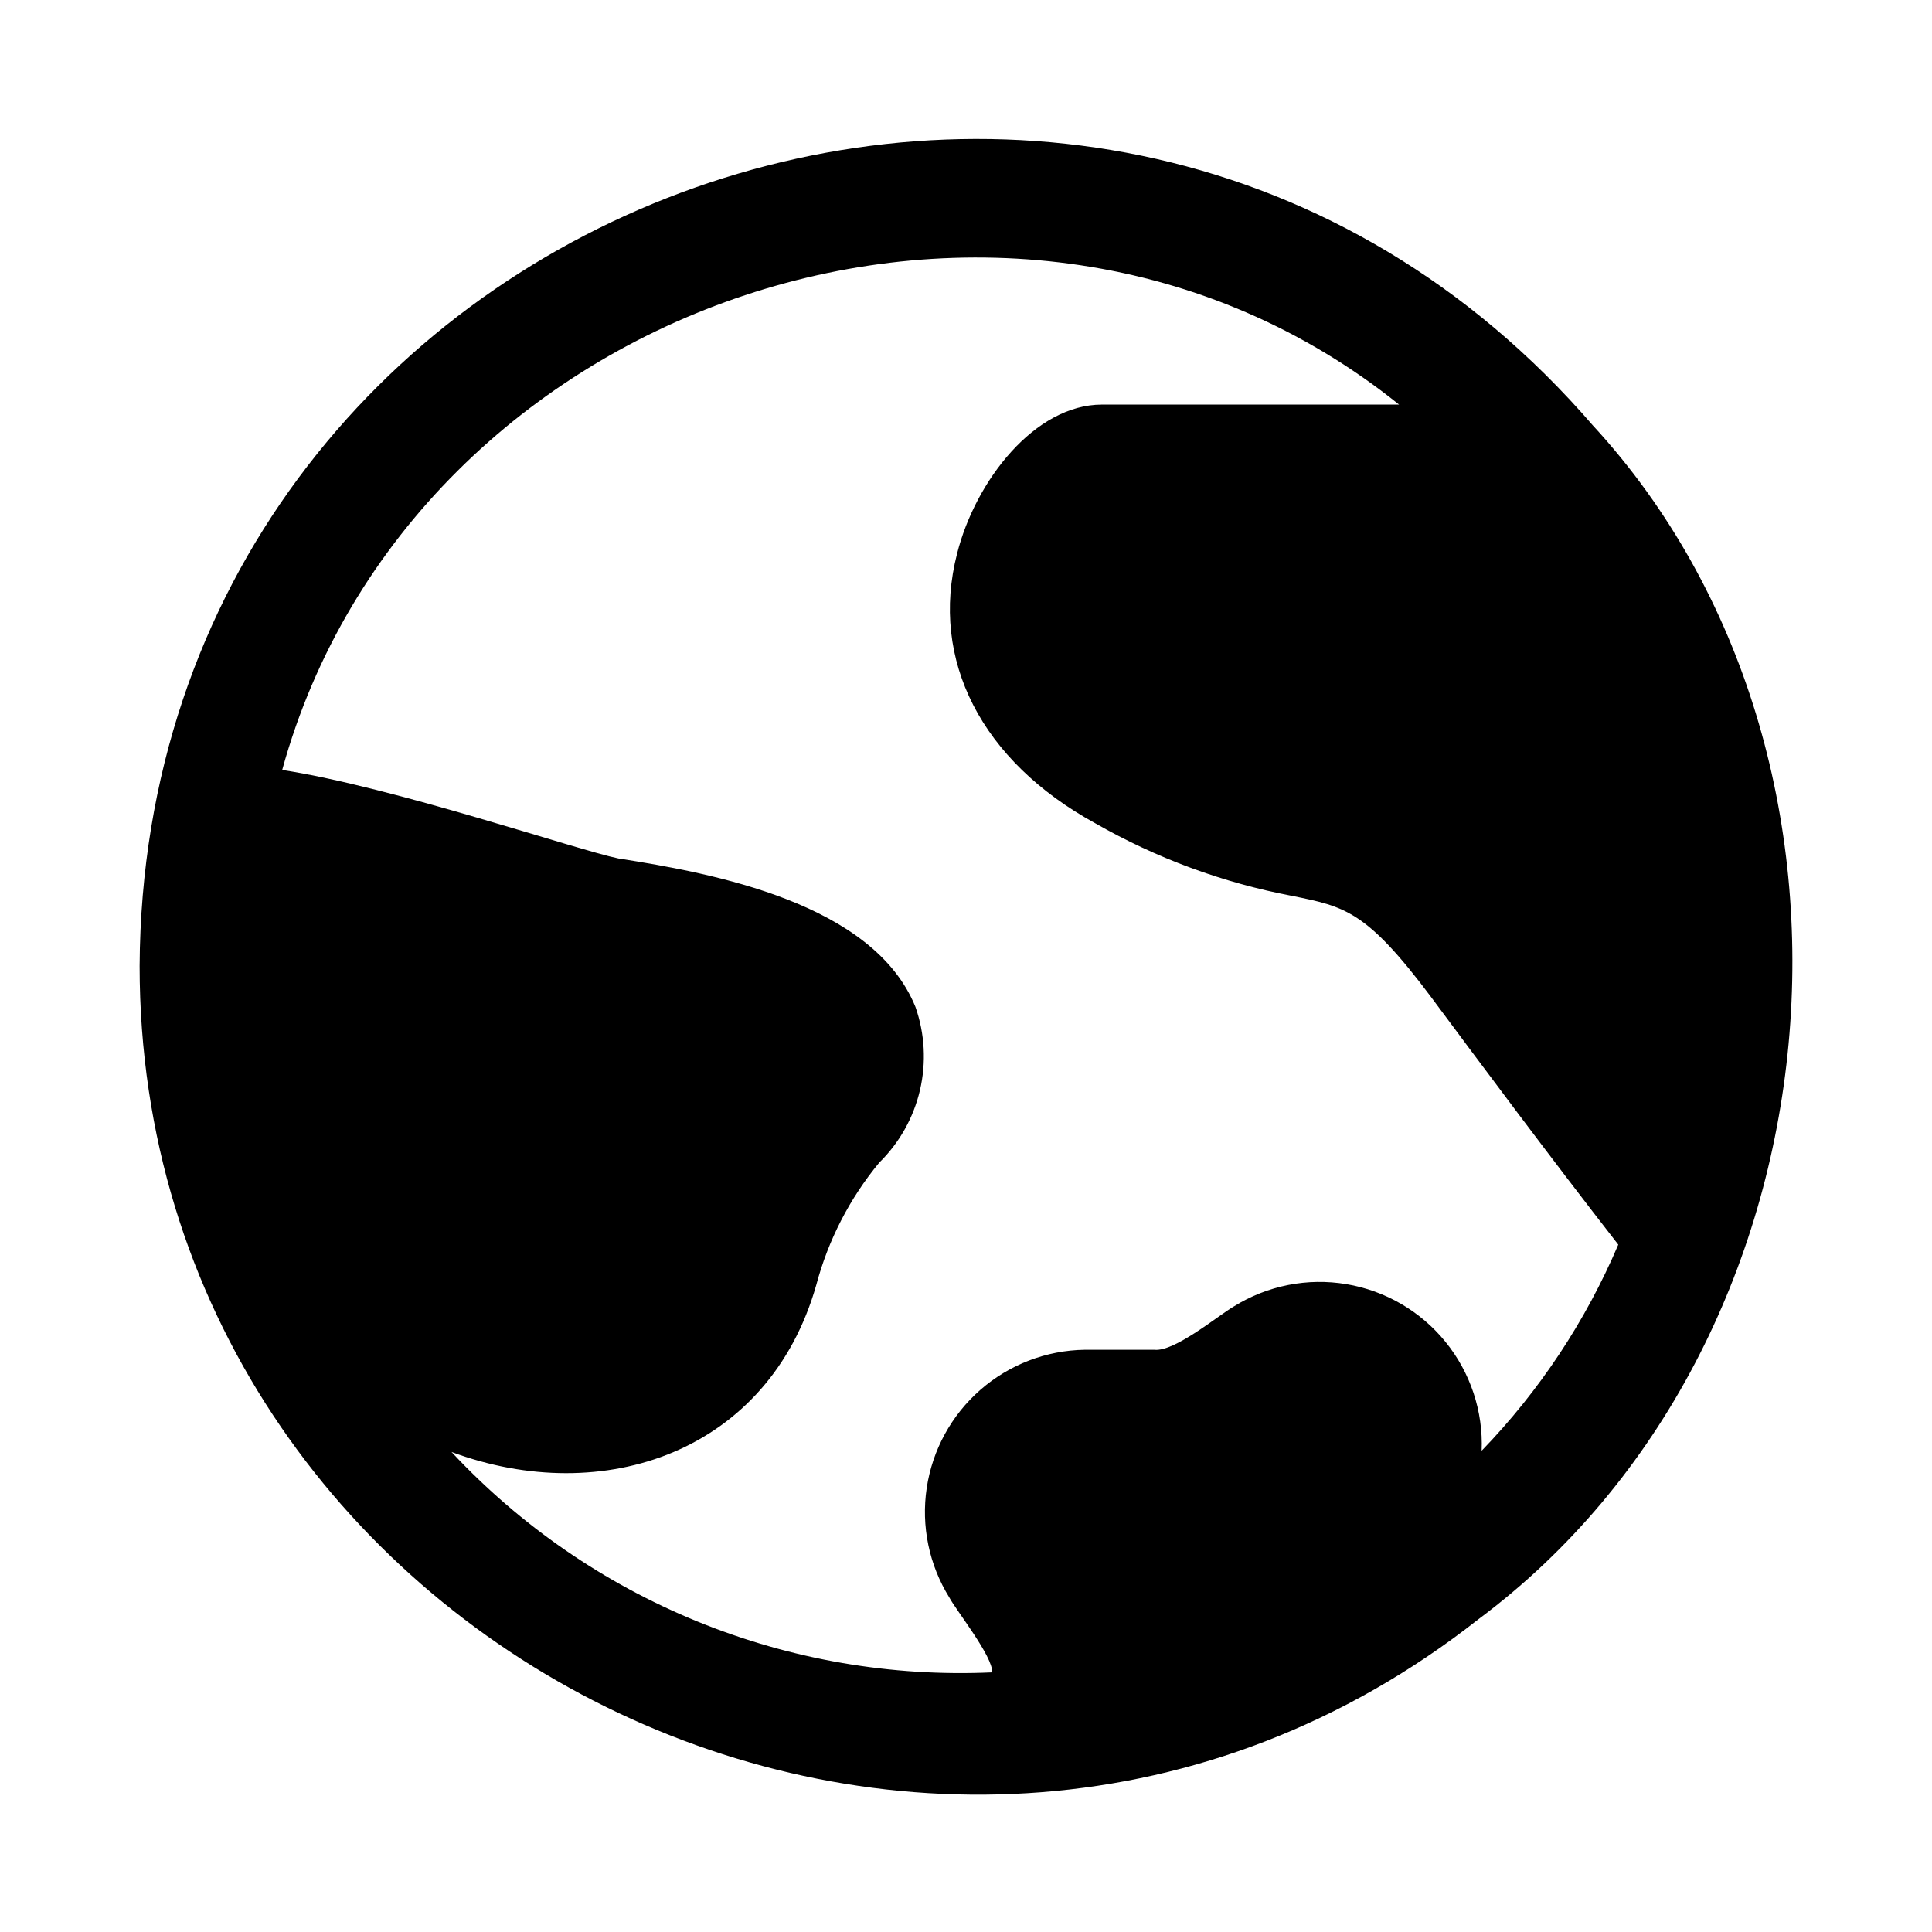 <?xml version="1.0" encoding="UTF-8"?>
<!-- Uploaded to: SVG Repo, www.svgrepo.com, Generator: SVG Repo Mixer Tools -->
<svg fill="#000000" width="800px" height="800px" version="1.1" viewBox="144 144 512 512" xmlns="http://www.w3.org/2000/svg">
 <path d="m566.25 256.89c-132.25-153.35-384.15-59.199-385.25 143.11 0 180.27 211.6 285.75 354.71 173.18 97.926-72.895 111.31-228.45 30.539-316.3zm-29.598 271.58c0.43-10.461-2.973-20.719-9.57-28.848-6.598-8.129-15.938-13.574-26.262-15.305-10.328-1.734-20.93 0.363-29.82 5.894-4.094 2.363-15.742 12.121-21.098 11.492h-18.418c-10.191 0.148-20 3.91-27.676 10.621-7.672 6.707-12.711 15.926-14.219 26.008-1.508 10.078 0.617 20.367 5.996 29.027 1.73 3.305 11.652 15.742 11.336 19.836-26.684 1.215-53.316-3.379-78.055-13.465-24.734-10.082-46.988-25.418-65.215-44.945 40.305 14.957 84.074 0 96.668-44.242 3.156-11.887 8.848-22.953 16.688-32.434 5.352-5.254 9.094-11.922 10.797-19.227 1.699-7.305 1.285-14.941-1.191-22.02-11.18-27.551-53.531-35.426-78.719-39.359-10.863-2.203-59.512-18.895-89.109-23.457 34.316-124.54 194.12-178.7 295.98-96.828h-78.719c-17.789 0-33.535 20.152-38.414 39.516-7.242 28.184 6.453 54.945 36.684 71.477h-0.004c16.184 9.25 33.797 15.742 52.113 19.211 14.012 2.832 19.68 3.938 36.684 26.609 13.227 17.789 31.488 42.352 49.75 65.809-8.625 20.273-20.898 38.789-36.211 54.629z"/>
</svg>